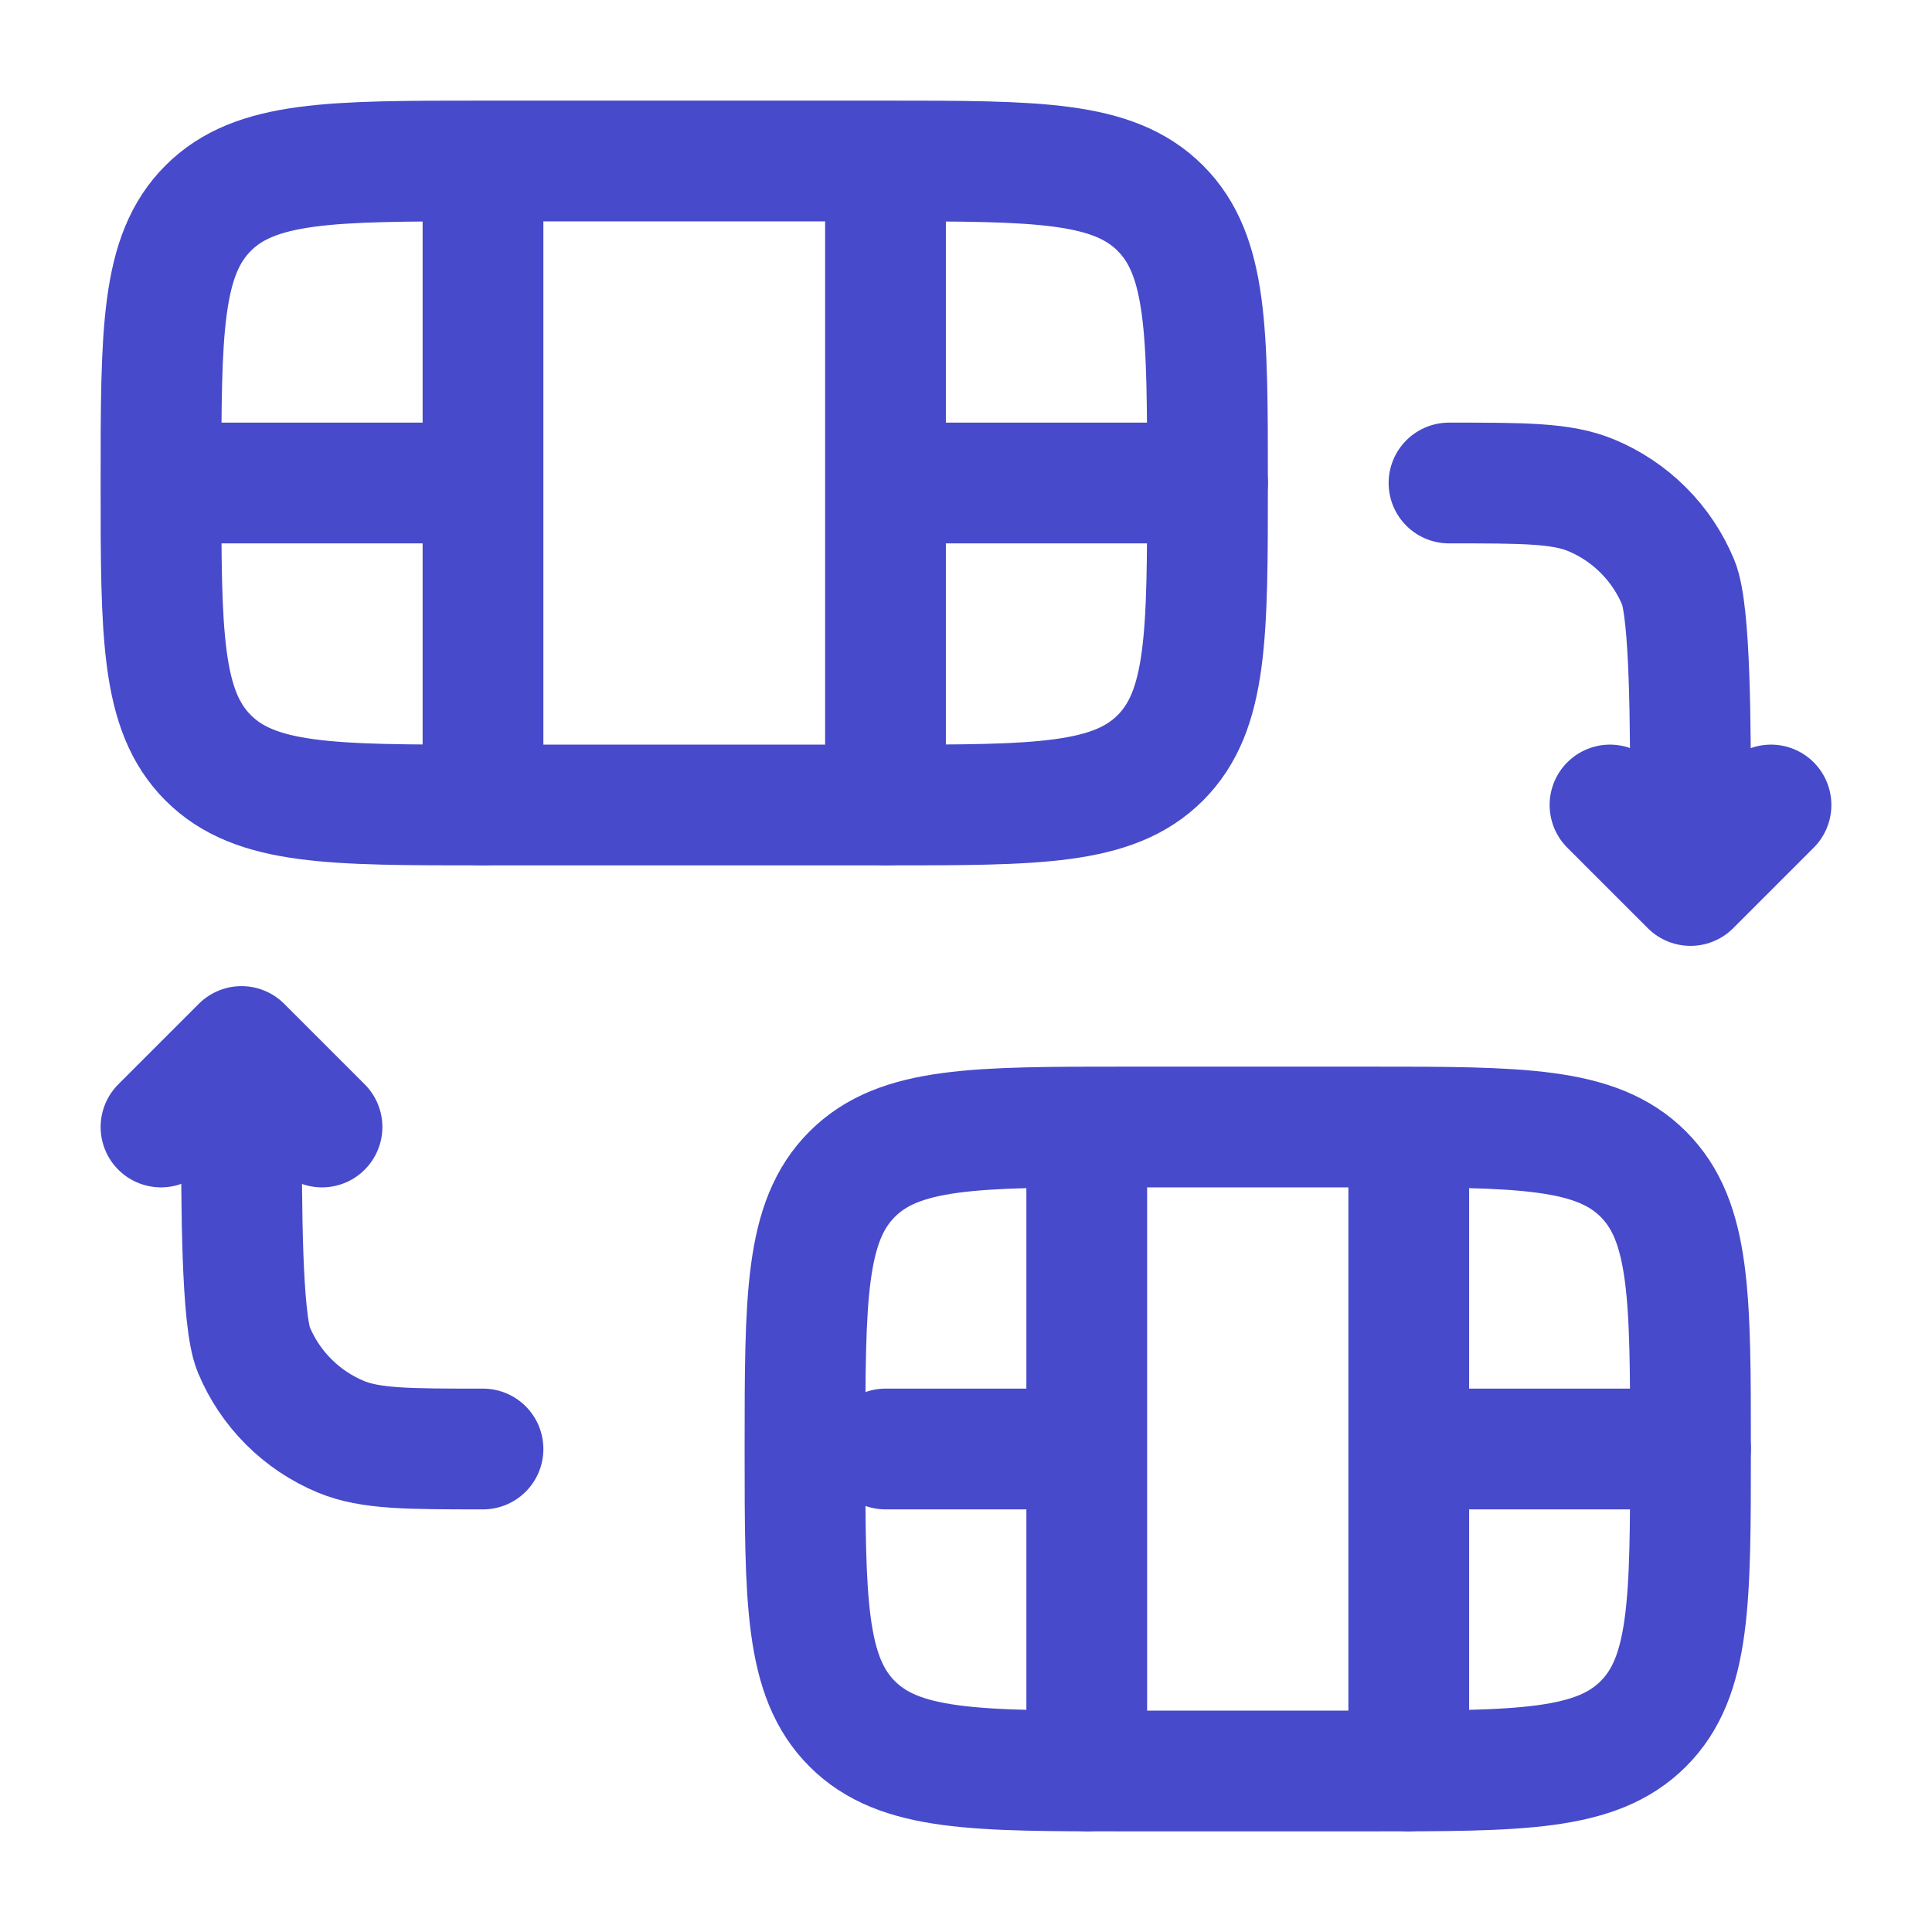 <svg xmlns="http://www.w3.org/2000/svg" fill="none" viewBox="0 0 24 24" height="24" width="24">
<g id="solar:video-frame-replace-linear">
<g id="Group">
<path stroke-width="1.5" stroke="#474ACA" d="M2 6C2 4.114 2 3.172 2.586 2.586C3.172 2 4.114 2 6 2H11C12.886 2 13.828 2 14.414 2.586C15 3.172 15 4.114 15 6C15 7.886 15 8.828 14.414 9.414C13.828 10 12.886 10 11 10H6C4.114 10 3.172 10 2.586 9.414C2 8.828 2 7.886 2 6ZM10 18C10 16.114 10 15.172 10.586 14.586C11.172 14 12.114 14 14 14H17C18.886 14 19.828 14 20.414 14.586C21 15.172 21 16.114 21 18C21 19.886 21 20.828 20.414 21.414C19.828 22 18.886 22 17 22H14C12.114 22 11.172 22 10.586 21.414C10 20.828 10 19.886 10 18Z" id="Vector"></path>
<path stroke-linecap="round" stroke-width="1.5" stroke="#474ACA" d="M6 2.5V10M13.5 14.5V22M11 2.5V10M17.5 14.5V22M2.5 6H6M15 6H11M11 18H13.5M21 18H17.5" id="Vector_2"></path>
<path stroke-linejoin="round" stroke-linecap="round" stroke-width="1.5" stroke="#474ACA" d="M21 11V10C21 9.068 21 7.602 20.848 7.235C20.747 6.992 20.6 6.772 20.414 6.586C20.228 6.4 20.008 6.253 19.765 6.152C19.398 6 18.932 6 18 6M21 11L22 10M21 11L20 10M3 13V14C3 14.932 3 16.398 3.152 16.765C3.253 17.008 3.4 17.228 3.586 17.414C3.772 17.6 3.992 17.747 4.235 17.848C4.602 18 5.068 18 6 18M3 13L2 14M3 13L4 14" id="Vector_3"></path>
</g>
</g>
</svg>
